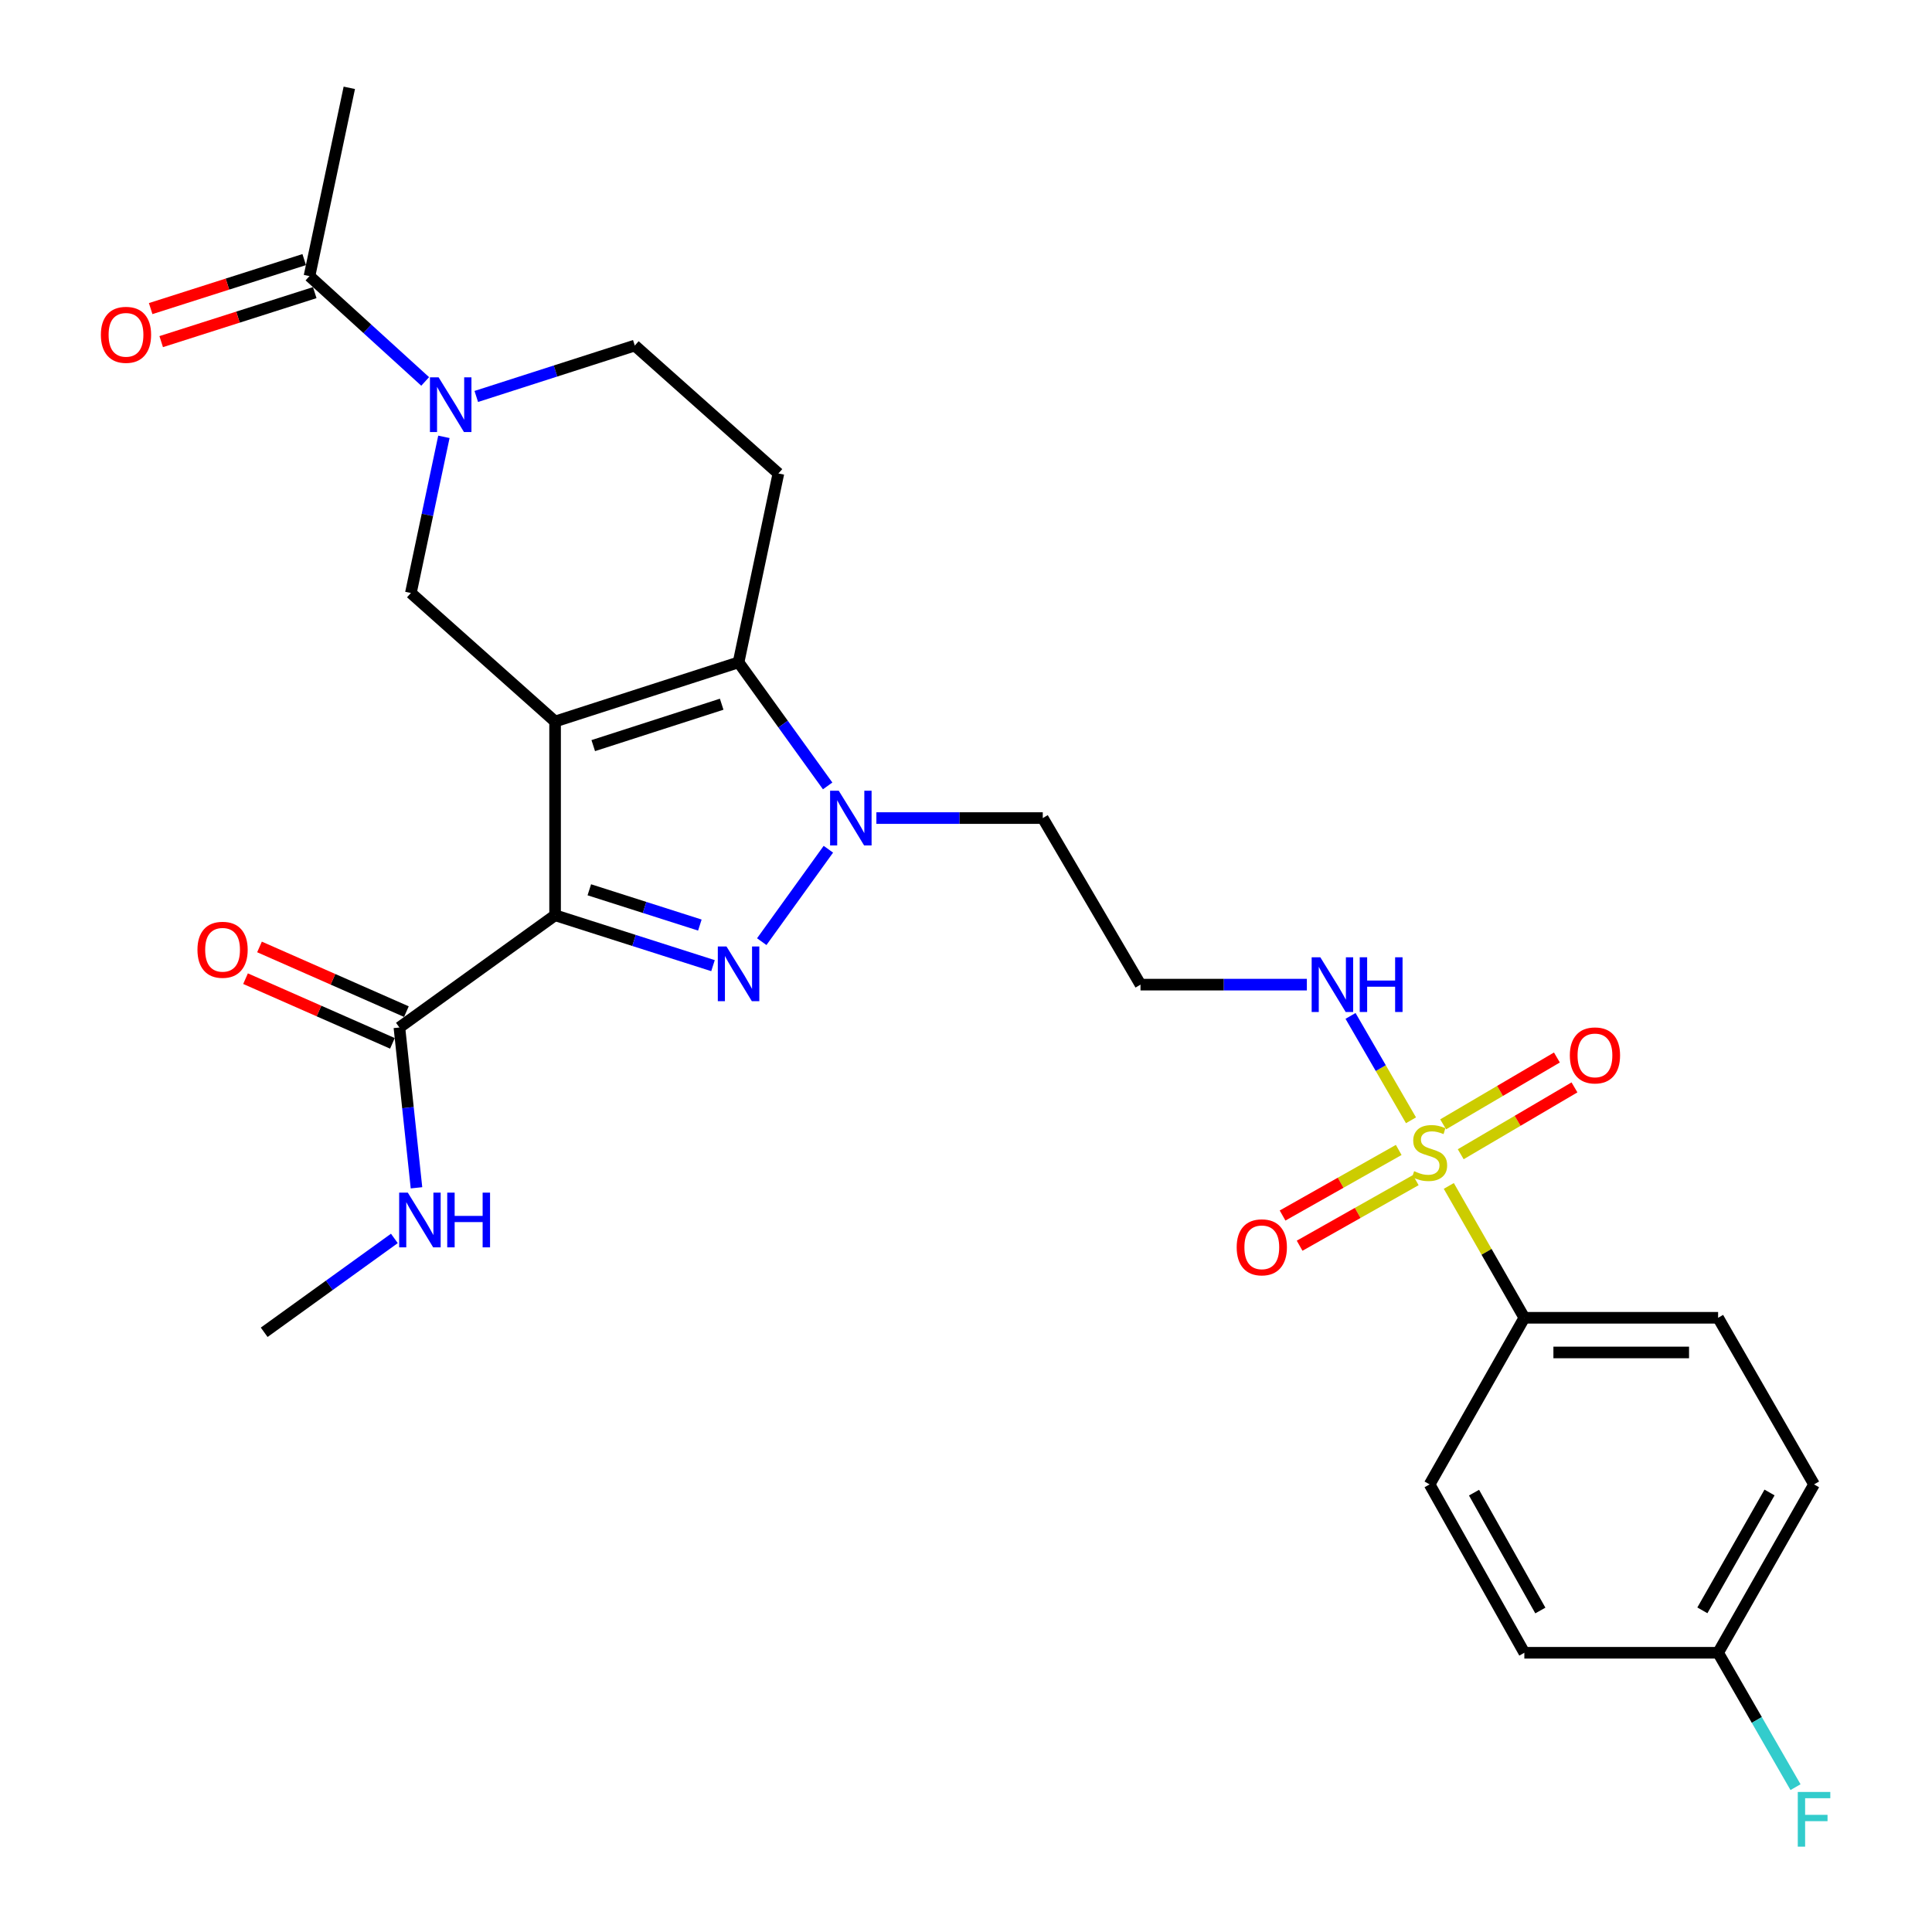 <?xml version='1.0' encoding='iso-8859-1'?>
<svg version='1.1' baseProfile='full'
              xmlns='http://www.w3.org/2000/svg'
                      xmlns:rdkit='http://www.rdkit.org/xml'
                      xmlns:xlink='http://www.w3.org/1999/xlink'
                  xml:space='preserve'
width='1000px' height='1000px' viewBox='0 0 1000 1000'>
<!-- END OF HEADER -->
<rect style='opacity:1.0;fill:#FFFFFF;stroke:none' width='1000' height='1000' x='0' y='0'> </rect>
<path class='bond-0' d='M 287.313,373.445 L 287.313,473.736' style='fill:none;fill-rule:evenodd;stroke:#000000;stroke-width:6px;stroke-linecap:butt;stroke-linejoin:miter;stroke-opacity:1' />
<path class='bond-2' d='M 287.313,373.445 L 382.28,342.829' style='fill:none;fill-rule:evenodd;stroke:#000000;stroke-width:6px;stroke-linecap:butt;stroke-linejoin:miter;stroke-opacity:1' />
<path class='bond-2' d='M 307.064,385.932 L 373.541,364.501' style='fill:none;fill-rule:evenodd;stroke:#000000;stroke-width:6px;stroke-linecap:butt;stroke-linejoin:miter;stroke-opacity:1' />
<path class='bond-6' d='M 287.313,373.445 L 212.672,306.93' style='fill:none;fill-rule:evenodd;stroke:#000000;stroke-width:6px;stroke-linecap:butt;stroke-linejoin:miter;stroke-opacity:1' />
<path class='bond-1' d='M 287.313,473.736 L 328.18,486.778' style='fill:none;fill-rule:evenodd;stroke:#000000;stroke-width:6px;stroke-linecap:butt;stroke-linejoin:miter;stroke-opacity:1' />
<path class='bond-1' d='M 328.18,486.778 L 369.048,499.82' style='fill:none;fill-rule:evenodd;stroke:#0000FF;stroke-width:6px;stroke-linecap:butt;stroke-linejoin:miter;stroke-opacity:1' />
<path class='bond-1' d='M 305.029,460.553 L 333.636,469.683' style='fill:none;fill-rule:evenodd;stroke:#000000;stroke-width:6px;stroke-linecap:butt;stroke-linejoin:miter;stroke-opacity:1' />
<path class='bond-1' d='M 333.636,469.683 L 362.243,478.812' style='fill:none;fill-rule:evenodd;stroke:#0000FF;stroke-width:6px;stroke-linecap:butt;stroke-linejoin:miter;stroke-opacity:1' />
<path class='bond-7' d='M 287.313,473.736 L 206.731,531.827' style='fill:none;fill-rule:evenodd;stroke:#000000;stroke-width:6px;stroke-linecap:butt;stroke-linejoin:miter;stroke-opacity:1' />
<path class='bond-28' d='M 394.279,487.398 L 428.763,439.562' style='fill:none;fill-rule:evenodd;stroke:#0000FF;stroke-width:6px;stroke-linecap:butt;stroke-linejoin:miter;stroke-opacity:1' />
<path class='bond-3' d='M 382.28,342.829 L 405.336,374.808' style='fill:none;fill-rule:evenodd;stroke:#000000;stroke-width:6px;stroke-linecap:butt;stroke-linejoin:miter;stroke-opacity:1' />
<path class='bond-3' d='M 405.336,374.808 L 428.391,406.787' style='fill:none;fill-rule:evenodd;stroke:#0000FF;stroke-width:6px;stroke-linecap:butt;stroke-linejoin:miter;stroke-opacity:1' />
<path class='bond-8' d='M 382.28,342.829 L 402.897,245.06' style='fill:none;fill-rule:evenodd;stroke:#000000;stroke-width:6px;stroke-linecap:butt;stroke-linejoin:miter;stroke-opacity:1' />
<path class='bond-15' d='M 453.615,423.431 L 496.675,423.431' style='fill:none;fill-rule:evenodd;stroke:#0000FF;stroke-width:6px;stroke-linecap:butt;stroke-linejoin:miter;stroke-opacity:1' />
<path class='bond-15' d='M 496.675,423.431 L 539.735,423.431' style='fill:none;fill-rule:evenodd;stroke:#000000;stroke-width:6px;stroke-linecap:butt;stroke-linejoin:miter;stroke-opacity:1' />
<path class='bond-4' d='M 730.326,579.859 L 714.679,552.846' style='fill:none;fill-rule:evenodd;stroke:#CCCC00;stroke-width:6px;stroke-linecap:butt;stroke-linejoin:miter;stroke-opacity:1' />
<path class='bond-4' d='M 714.679,552.846 L 699.031,525.834' style='fill:none;fill-rule:evenodd;stroke:#0000FF;stroke-width:6px;stroke-linecap:butt;stroke-linejoin:miter;stroke-opacity:1' />
<path class='bond-10' d='M 749.897,613.834 L 769.447,647.959' style='fill:none;fill-rule:evenodd;stroke:#CCCC00;stroke-width:6px;stroke-linecap:butt;stroke-linejoin:miter;stroke-opacity:1' />
<path class='bond-10' d='M 769.447,647.959 L 788.998,682.084' style='fill:none;fill-rule:evenodd;stroke:#000000;stroke-width:6px;stroke-linecap:butt;stroke-linejoin:miter;stroke-opacity:1' />
<path class='bond-11' d='M 723.974,595.21 L 693.915,612.182' style='fill:none;fill-rule:evenodd;stroke:#CCCC00;stroke-width:6px;stroke-linecap:butt;stroke-linejoin:miter;stroke-opacity:1' />
<path class='bond-11' d='M 693.915,612.182 L 663.856,629.154' style='fill:none;fill-rule:evenodd;stroke:#FF0000;stroke-width:6px;stroke-linecap:butt;stroke-linejoin:miter;stroke-opacity:1' />
<path class='bond-11' d='M 732.797,610.836 L 702.738,627.808' style='fill:none;fill-rule:evenodd;stroke:#CCCC00;stroke-width:6px;stroke-linecap:butt;stroke-linejoin:miter;stroke-opacity:1' />
<path class='bond-11' d='M 702.738,627.808 L 672.679,644.78' style='fill:none;fill-rule:evenodd;stroke:#FF0000;stroke-width:6px;stroke-linecap:butt;stroke-linejoin:miter;stroke-opacity:1' />
<path class='bond-12' d='M 756.067,597.429 L 785.506,580.129' style='fill:none;fill-rule:evenodd;stroke:#CCCC00;stroke-width:6px;stroke-linecap:butt;stroke-linejoin:miter;stroke-opacity:1' />
<path class='bond-12' d='M 785.506,580.129 L 814.945,562.829' style='fill:none;fill-rule:evenodd;stroke:#FF0000;stroke-width:6px;stroke-linecap:butt;stroke-linejoin:miter;stroke-opacity:1' />
<path class='bond-12' d='M 746.975,581.958 L 776.414,564.658' style='fill:none;fill-rule:evenodd;stroke:#CCCC00;stroke-width:6px;stroke-linecap:butt;stroke-linejoin:miter;stroke-opacity:1' />
<path class='bond-12' d='M 776.414,564.658 L 805.853,547.358' style='fill:none;fill-rule:evenodd;stroke:#FF0000;stroke-width:6px;stroke-linecap:butt;stroke-linejoin:miter;stroke-opacity:1' />
<path class='bond-5' d='M 229.759,226.11 L 221.216,266.52' style='fill:none;fill-rule:evenodd;stroke:#0000FF;stroke-width:6px;stroke-linecap:butt;stroke-linejoin:miter;stroke-opacity:1' />
<path class='bond-5' d='M 221.216,266.52 L 212.672,306.93' style='fill:none;fill-rule:evenodd;stroke:#000000;stroke-width:6px;stroke-linecap:butt;stroke-linejoin:miter;stroke-opacity:1' />
<path class='bond-9' d='M 220.068,197.432 L 190.126,170.173' style='fill:none;fill-rule:evenodd;stroke:#0000FF;stroke-width:6px;stroke-linecap:butt;stroke-linejoin:miter;stroke-opacity:1' />
<path class='bond-9' d='M 190.126,170.173 L 160.184,142.914' style='fill:none;fill-rule:evenodd;stroke:#000000;stroke-width:6px;stroke-linecap:butt;stroke-linejoin:miter;stroke-opacity:1' />
<path class='bond-13' d='M 246.521,205.206 L 287.543,192.03' style='fill:none;fill-rule:evenodd;stroke:#0000FF;stroke-width:6px;stroke-linecap:butt;stroke-linejoin:miter;stroke-opacity:1' />
<path class='bond-13' d='M 287.543,192.03 L 328.566,178.854' style='fill:none;fill-rule:evenodd;stroke:#000000;stroke-width:6px;stroke-linecap:butt;stroke-linejoin:miter;stroke-opacity:1' />
<path class='bond-16' d='M 210.347,523.616 L 172.333,506.876' style='fill:none;fill-rule:evenodd;stroke:#000000;stroke-width:6px;stroke-linecap:butt;stroke-linejoin:miter;stroke-opacity:1' />
<path class='bond-16' d='M 172.333,506.876 L 134.319,490.136' style='fill:none;fill-rule:evenodd;stroke:#FF0000;stroke-width:6px;stroke-linecap:butt;stroke-linejoin:miter;stroke-opacity:1' />
<path class='bond-16' d='M 203.115,540.039 L 165.101,523.298' style='fill:none;fill-rule:evenodd;stroke:#000000;stroke-width:6px;stroke-linecap:butt;stroke-linejoin:miter;stroke-opacity:1' />
<path class='bond-16' d='M 165.101,523.298 L 127.087,506.558' style='fill:none;fill-rule:evenodd;stroke:#FF0000;stroke-width:6px;stroke-linecap:butt;stroke-linejoin:miter;stroke-opacity:1' />
<path class='bond-19' d='M 206.731,531.827 L 211.152,573.316' style='fill:none;fill-rule:evenodd;stroke:#000000;stroke-width:6px;stroke-linecap:butt;stroke-linejoin:miter;stroke-opacity:1' />
<path class='bond-19' d='M 211.152,573.316 L 215.572,614.805' style='fill:none;fill-rule:evenodd;stroke:#0000FF;stroke-width:6px;stroke-linecap:butt;stroke-linejoin:miter;stroke-opacity:1' />
<path class='bond-29' d='M 402.897,245.06 L 328.566,178.854' style='fill:none;fill-rule:evenodd;stroke:#000000;stroke-width:6px;stroke-linecap:butt;stroke-linejoin:miter;stroke-opacity:1' />
<path class='bond-17' d='M 157.456,134.367 L 117.719,147.048' style='fill:none;fill-rule:evenodd;stroke:#000000;stroke-width:6px;stroke-linecap:butt;stroke-linejoin:miter;stroke-opacity:1' />
<path class='bond-17' d='M 117.719,147.048 L 77.981,159.73' style='fill:none;fill-rule:evenodd;stroke:#FF0000;stroke-width:6px;stroke-linecap:butt;stroke-linejoin:miter;stroke-opacity:1' />
<path class='bond-17' d='M 162.912,151.462 L 123.174,164.144' style='fill:none;fill-rule:evenodd;stroke:#000000;stroke-width:6px;stroke-linecap:butt;stroke-linejoin:miter;stroke-opacity:1' />
<path class='bond-17' d='M 123.174,164.144 L 83.436,176.825' style='fill:none;fill-rule:evenodd;stroke:#FF0000;stroke-width:6px;stroke-linecap:butt;stroke-linejoin:miter;stroke-opacity:1' />
<path class='bond-26' d='M 160.184,142.914 L 180.801,45.455' style='fill:none;fill-rule:evenodd;stroke:#000000;stroke-width:6px;stroke-linecap:butt;stroke-linejoin:miter;stroke-opacity:1' />
<path class='bond-20' d='M 788.998,682.084 L 889.289,682.084' style='fill:none;fill-rule:evenodd;stroke:#000000;stroke-width:6px;stroke-linecap:butt;stroke-linejoin:miter;stroke-opacity:1' />
<path class='bond-20' d='M 804.042,700.029 L 874.246,700.029' style='fill:none;fill-rule:evenodd;stroke:#000000;stroke-width:6px;stroke-linecap:butt;stroke-linejoin:miter;stroke-opacity:1' />
<path class='bond-21' d='M 788.998,682.084 L 739.959,768.319' style='fill:none;fill-rule:evenodd;stroke:#000000;stroke-width:6px;stroke-linecap:butt;stroke-linejoin:miter;stroke-opacity:1' />
<path class='bond-14' d='M 676.431,509.645 L 633.375,509.645' style='fill:none;fill-rule:evenodd;stroke:#0000FF;stroke-width:6px;stroke-linecap:butt;stroke-linejoin:miter;stroke-opacity:1' />
<path class='bond-14' d='M 633.375,509.645 L 590.32,509.645' style='fill:none;fill-rule:evenodd;stroke:#000000;stroke-width:6px;stroke-linecap:butt;stroke-linejoin:miter;stroke-opacity:1' />
<path class='bond-18' d='M 539.735,423.431 L 590.32,509.645' style='fill:none;fill-rule:evenodd;stroke:#000000;stroke-width:6px;stroke-linecap:butt;stroke-linejoin:miter;stroke-opacity:1' />
<path class='bond-27' d='M 204.124,641.006 L 170.435,665.299' style='fill:none;fill-rule:evenodd;stroke:#0000FF;stroke-width:6px;stroke-linecap:butt;stroke-linejoin:miter;stroke-opacity:1' />
<path class='bond-27' d='M 170.435,665.299 L 136.746,689.591' style='fill:none;fill-rule:evenodd;stroke:#000000;stroke-width:6px;stroke-linecap:butt;stroke-linejoin:miter;stroke-opacity:1' />
<path class='bond-24' d='M 889.289,682.084 L 938.946,768.319' style='fill:none;fill-rule:evenodd;stroke:#000000;stroke-width:6px;stroke-linecap:butt;stroke-linejoin:miter;stroke-opacity:1' />
<path class='bond-23' d='M 739.959,768.319 L 788.998,855.471' style='fill:none;fill-rule:evenodd;stroke:#000000;stroke-width:6px;stroke-linecap:butt;stroke-linejoin:miter;stroke-opacity:1' />
<path class='bond-23' d='M 762.954,772.592 L 797.281,833.598' style='fill:none;fill-rule:evenodd;stroke:#000000;stroke-width:6px;stroke-linecap:butt;stroke-linejoin:miter;stroke-opacity:1' />
<path class='bond-22' d='M 889.289,855.471 L 788.998,855.471' style='fill:none;fill-rule:evenodd;stroke:#000000;stroke-width:6px;stroke-linecap:butt;stroke-linejoin:miter;stroke-opacity:1' />
<path class='bond-25' d='M 889.289,855.471 L 909.323,890.249' style='fill:none;fill-rule:evenodd;stroke:#000000;stroke-width:6px;stroke-linecap:butt;stroke-linejoin:miter;stroke-opacity:1' />
<path class='bond-25' d='M 909.323,890.249 L 929.357,925.028' style='fill:none;fill-rule:evenodd;stroke:#33CCCC;stroke-width:6px;stroke-linecap:butt;stroke-linejoin:miter;stroke-opacity:1' />
<path class='bond-30' d='M 889.289,855.471 L 938.946,768.319' style='fill:none;fill-rule:evenodd;stroke:#000000;stroke-width:6px;stroke-linecap:butt;stroke-linejoin:miter;stroke-opacity:1' />
<path class='bond-30' d='M 881.146,833.514 L 915.906,772.508' style='fill:none;fill-rule:evenodd;stroke:#000000;stroke-width:6px;stroke-linecap:butt;stroke-linejoin:miter;stroke-opacity:1' />
<path  class='atom-2' d='M 376.02 489.883
L 385.3 504.883
Q 386.22 506.363, 387.7 509.043
Q 389.18 511.723, 389.26 511.883
L 389.26 489.883
L 393.02 489.883
L 393.02 518.203
L 389.14 518.203
L 379.18 501.803
Q 378.02 499.883, 376.78 497.683
Q 375.58 495.483, 375.22 494.803
L 375.22 518.203
L 371.54 518.203
L 371.54 489.883
L 376.02 489.883
' fill='#0000FF'/>
<path  class='atom-4' d='M 434.131 409.271
L 443.411 424.271
Q 444.331 425.751, 445.811 428.431
Q 447.291 431.111, 447.371 431.271
L 447.371 409.271
L 451.131 409.271
L 451.131 437.591
L 447.251 437.591
L 437.291 421.191
Q 436.131 419.271, 434.891 417.071
Q 433.691 414.871, 433.331 414.191
L 433.331 437.591
L 429.651 437.591
L 429.651 409.271
L 434.131 409.271
' fill='#0000FF'/>
<path  class='atom-5' d='M 731.959 606.208
Q 732.279 606.328, 733.599 606.888
Q 734.919 607.448, 736.359 607.808
Q 737.839 608.128, 739.279 608.128
Q 741.959 608.128, 743.519 606.848
Q 745.079 605.528, 745.079 603.248
Q 745.079 601.688, 744.279 600.728
Q 743.519 599.768, 742.319 599.248
Q 741.119 598.728, 739.119 598.128
Q 736.599 597.368, 735.079 596.648
Q 733.599 595.928, 732.519 594.408
Q 731.479 592.888, 731.479 590.328
Q 731.479 586.768, 733.879 584.568
Q 736.319 582.368, 741.119 582.368
Q 744.399 582.368, 748.119 583.928
L 747.199 587.008
Q 743.799 585.608, 741.239 585.608
Q 738.479 585.608, 736.959 586.768
Q 735.439 587.888, 735.479 589.848
Q 735.479 591.368, 736.239 592.288
Q 737.039 593.208, 738.159 593.728
Q 739.319 594.248, 741.239 594.848
Q 743.799 595.648, 745.319 596.448
Q 746.839 597.248, 747.919 598.888
Q 749.039 600.488, 749.039 603.248
Q 749.039 607.168, 746.399 609.288
Q 743.799 611.368, 739.439 611.368
Q 736.919 611.368, 734.999 610.808
Q 733.119 610.288, 730.879 609.368
L 731.959 606.208
' fill='#CCCC00'/>
<path  class='atom-6' d='M 227.019 195.3
L 236.299 210.3
Q 237.219 211.78, 238.699 214.46
Q 240.179 217.14, 240.259 217.3
L 240.259 195.3
L 244.019 195.3
L 244.019 223.62
L 240.139 223.62
L 230.179 207.22
Q 229.019 205.3, 227.779 203.1
Q 226.579 200.9, 226.219 200.22
L 226.219 223.62
L 222.539 223.62
L 222.539 195.3
L 227.019 195.3
' fill='#0000FF'/>
<path  class='atom-12' d='M 640.106 645.607
Q 640.106 638.807, 643.466 635.007
Q 646.826 631.207, 653.106 631.207
Q 659.386 631.207, 662.746 635.007
Q 666.106 638.807, 666.106 645.607
Q 666.106 652.487, 662.706 656.407
Q 659.306 660.287, 653.106 660.287
Q 646.866 660.287, 643.466 656.407
Q 640.106 652.527, 640.106 645.607
M 653.106 657.087
Q 657.426 657.087, 659.746 654.207
Q 662.106 651.287, 662.106 645.607
Q 662.106 640.047, 659.746 637.247
Q 657.426 634.407, 653.106 634.407
Q 648.786 634.407, 646.426 637.207
Q 644.106 640.007, 644.106 645.607
Q 644.106 651.327, 646.426 654.207
Q 648.786 657.087, 653.106 657.087
' fill='#FF0000'/>
<path  class='atom-13' d='M 812.546 546.273
Q 812.546 539.473, 815.906 535.673
Q 819.266 531.873, 825.546 531.873
Q 831.826 531.873, 835.186 535.673
Q 838.546 539.473, 838.546 546.273
Q 838.546 553.153, 835.146 557.073
Q 831.746 560.953, 825.546 560.953
Q 819.306 560.953, 815.906 557.073
Q 812.546 553.193, 812.546 546.273
M 825.546 557.753
Q 829.866 557.753, 832.186 554.873
Q 834.546 551.953, 834.546 546.273
Q 834.546 540.713, 832.186 537.913
Q 829.866 535.073, 825.546 535.073
Q 821.226 535.073, 818.866 537.873
Q 816.546 540.673, 816.546 546.273
Q 816.546 551.993, 818.866 554.873
Q 821.226 557.753, 825.546 557.753
' fill='#FF0000'/>
<path  class='atom-15' d='M 683.394 495.485
L 692.674 510.485
Q 693.594 511.965, 695.074 514.645
Q 696.554 517.325, 696.634 517.485
L 696.634 495.485
L 700.394 495.485
L 700.394 523.805
L 696.514 523.805
L 686.554 507.405
Q 685.394 505.485, 684.154 503.285
Q 682.954 501.085, 682.594 500.405
L 682.594 523.805
L 678.914 523.805
L 678.914 495.485
L 683.394 495.485
' fill='#0000FF'/>
<path  class='atom-15' d='M 703.794 495.485
L 707.634 495.485
L 707.634 507.525
L 722.114 507.525
L 722.114 495.485
L 725.954 495.485
L 725.954 523.805
L 722.114 523.805
L 722.114 510.725
L 707.634 510.725
L 707.634 523.805
L 703.794 523.805
L 703.794 495.485
' fill='#0000FF'/>
<path  class='atom-17' d='M 102.203 491.601
Q 102.203 484.801, 105.563 481.001
Q 108.923 477.201, 115.203 477.201
Q 121.483 477.201, 124.843 481.001
Q 128.203 484.801, 128.203 491.601
Q 128.203 498.481, 124.803 502.401
Q 121.403 506.281, 115.203 506.281
Q 108.963 506.281, 105.563 502.401
Q 102.203 498.521, 102.203 491.601
M 115.203 503.081
Q 119.523 503.081, 121.843 500.201
Q 124.203 497.281, 124.203 491.601
Q 124.203 486.041, 121.843 483.241
Q 119.523 480.401, 115.203 480.401
Q 110.883 480.401, 108.523 483.201
Q 106.203 486.001, 106.203 491.601
Q 106.203 497.321, 108.523 500.201
Q 110.883 503.081, 115.203 503.081
' fill='#FF0000'/>
<path  class='atom-18' d='M 52.216 173.301
Q 52.216 166.501, 55.576 162.701
Q 58.936 158.901, 65.216 158.901
Q 71.496 158.901, 74.856 162.701
Q 78.216 166.501, 78.216 173.301
Q 78.216 180.181, 74.816 184.101
Q 71.416 187.981, 65.216 187.981
Q 58.976 187.981, 55.576 184.101
Q 52.216 180.221, 52.216 173.301
M 65.216 184.781
Q 69.536 184.781, 71.856 181.901
Q 74.216 178.981, 74.216 173.301
Q 74.216 167.741, 71.856 164.941
Q 69.536 162.101, 65.216 162.101
Q 60.896 162.101, 58.536 164.901
Q 56.216 167.701, 56.216 173.301
Q 56.216 179.021, 58.536 181.901
Q 60.896 184.781, 65.216 184.781
' fill='#FF0000'/>
<path  class='atom-20' d='M 211.088 617.31
L 220.368 632.31
Q 221.288 633.79, 222.768 636.47
Q 224.248 639.15, 224.328 639.31
L 224.328 617.31
L 228.088 617.31
L 228.088 645.63
L 224.208 645.63
L 214.248 629.23
Q 213.088 627.31, 211.848 625.11
Q 210.648 622.91, 210.288 622.23
L 210.288 645.63
L 206.608 645.63
L 206.608 617.31
L 211.088 617.31
' fill='#0000FF'/>
<path  class='atom-20' d='M 231.488 617.31
L 235.328 617.31
L 235.328 629.35
L 249.808 629.35
L 249.808 617.31
L 253.648 617.31
L 253.648 645.63
L 249.808 645.63
L 249.808 632.55
L 235.328 632.55
L 235.328 645.63
L 231.488 645.63
L 231.488 617.31
' fill='#0000FF'/>
<path  class='atom-26' d='M 930.526 927.515
L 947.366 927.515
L 947.366 930.755
L 934.326 930.755
L 934.326 939.355
L 945.926 939.355
L 945.926 942.635
L 934.326 942.635
L 934.326 955.835
L 930.526 955.835
L 930.526 927.515
' fill='#33CCCC'/>
</svg>
